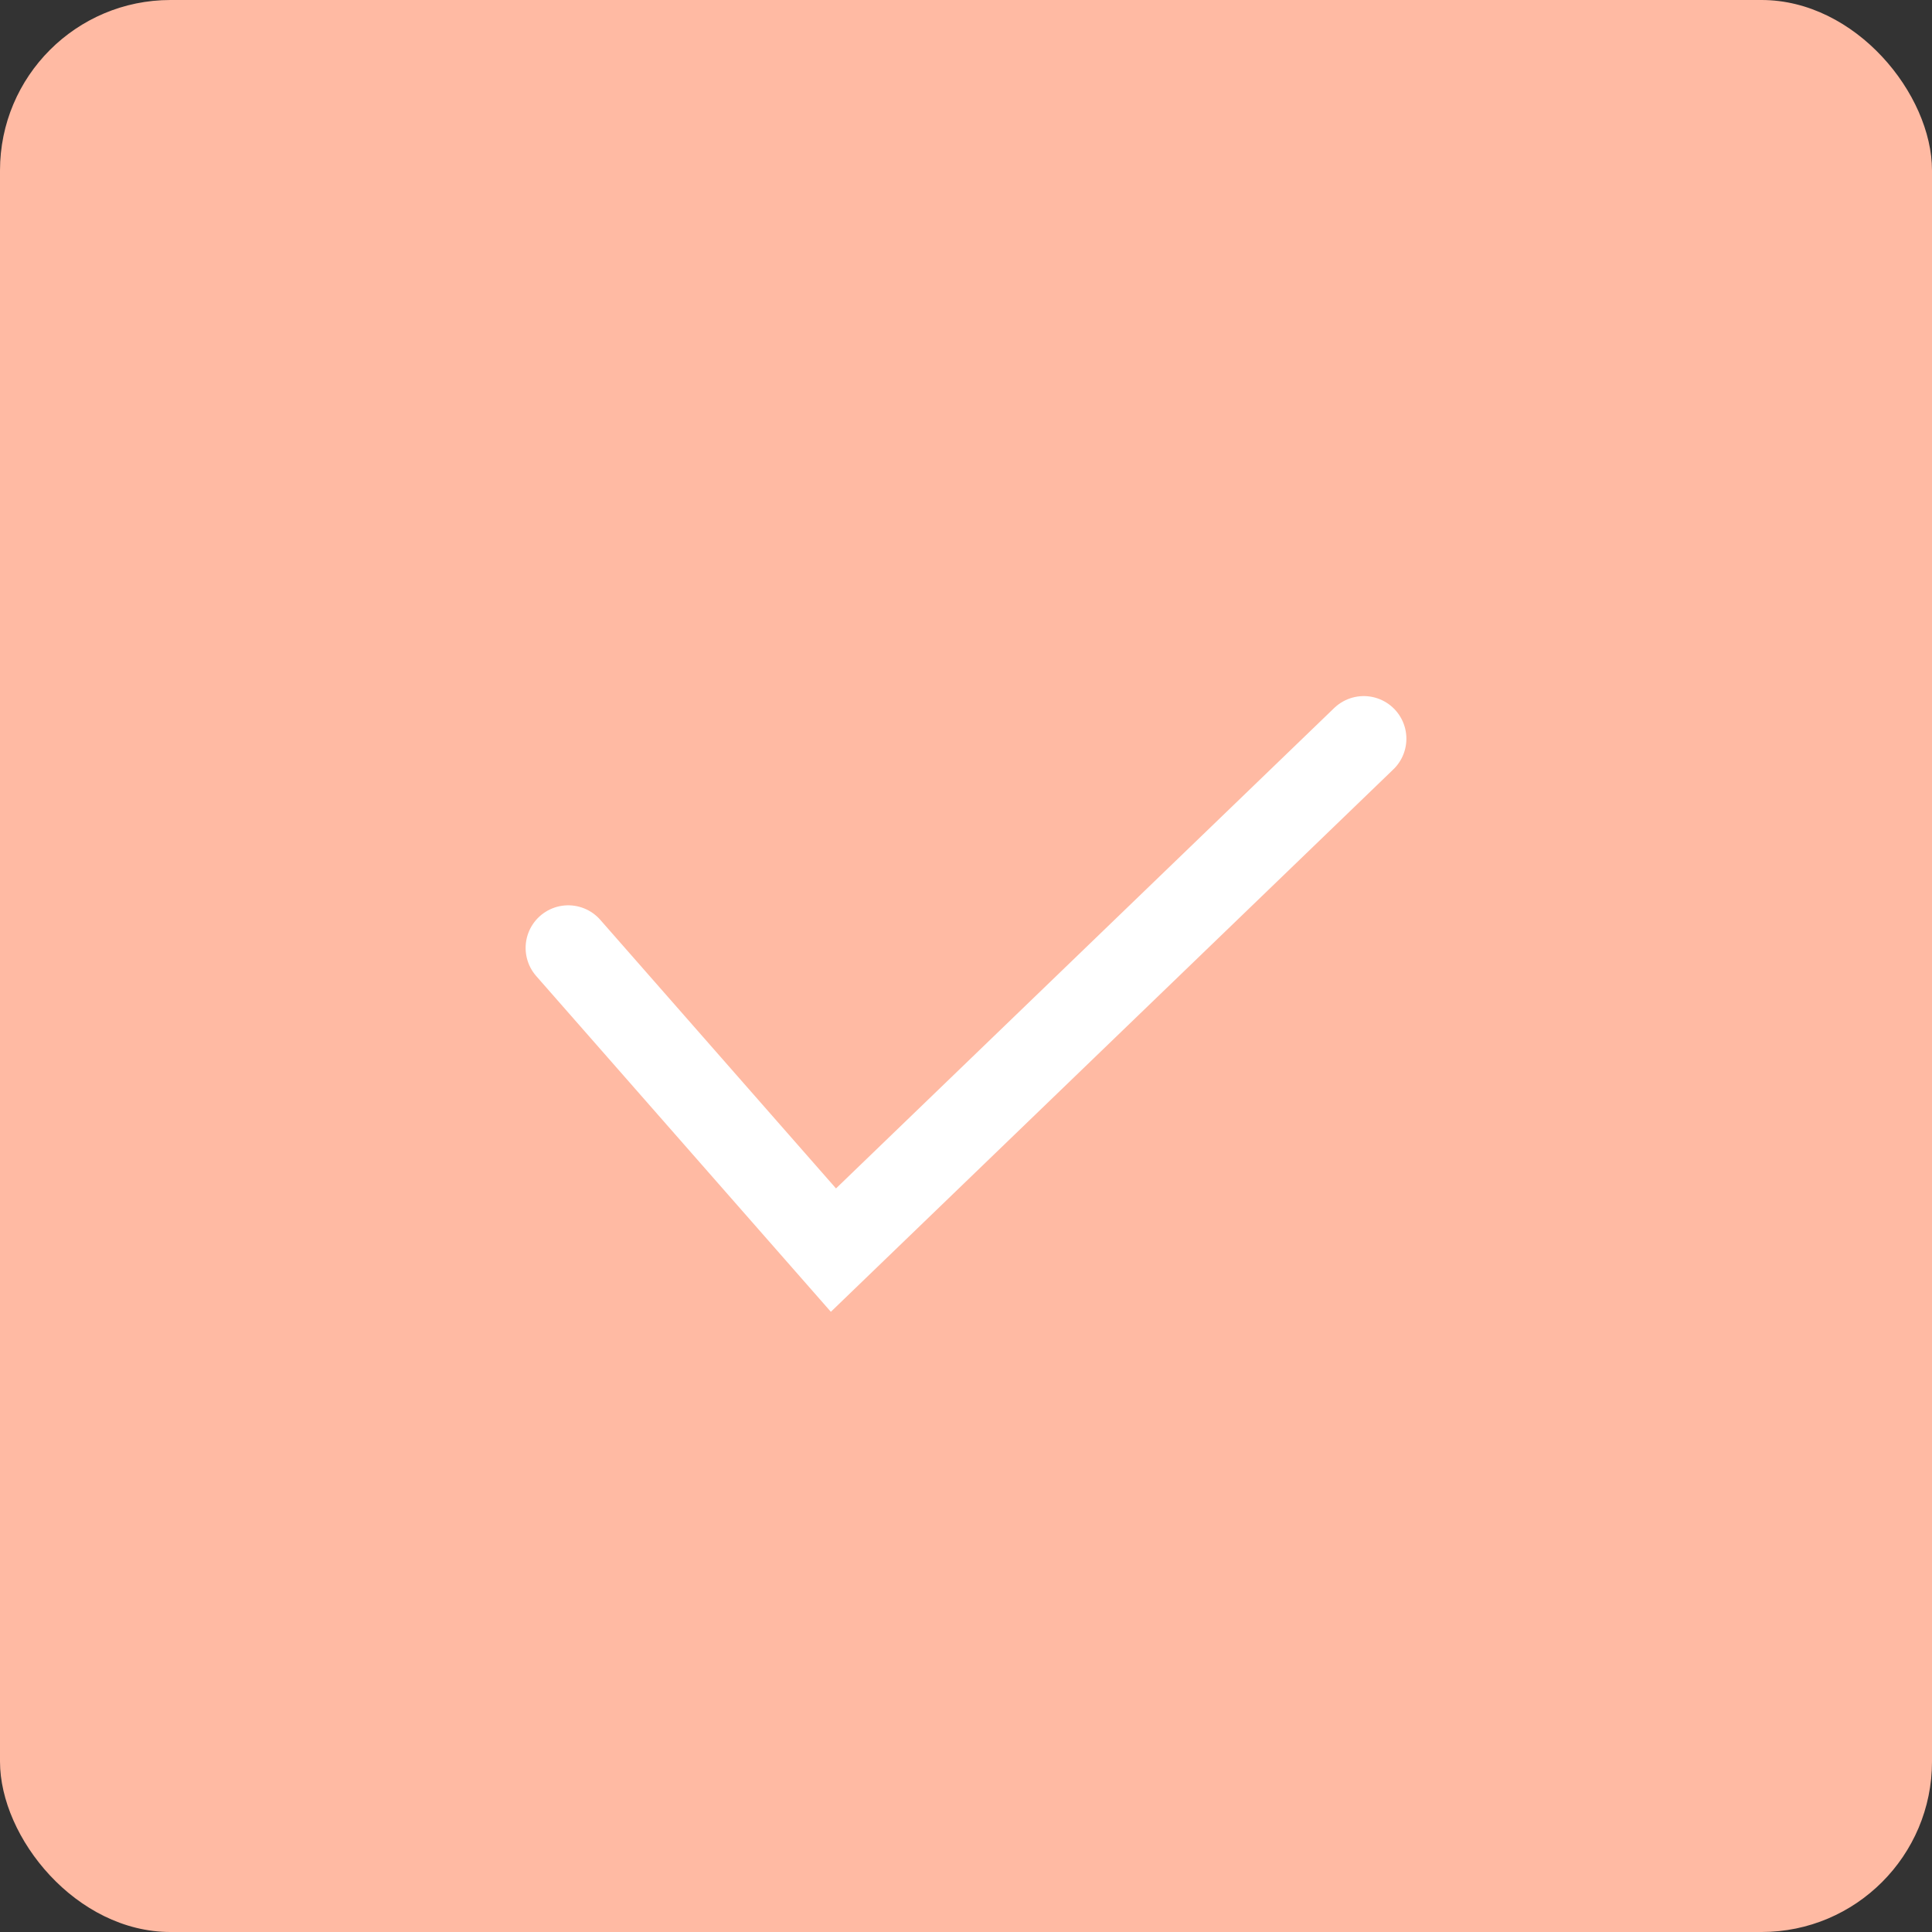 <?xml version="1.0" encoding="UTF-8"?> <svg xmlns="http://www.w3.org/2000/svg" width="34" height="34" viewBox="0 0 34 34" fill="none"><rect x="0" y="0" width="34" height="34" fill="#333333" stroke="none"/> <rect y="-0" width="34" height="34" rx="3" fill="#FFBAA3"></rect> <path d="M10 16.682L14.667 22L24 13" stroke="white" stroke-width="1.5" stroke-linecap="round"></path> </svg> 
